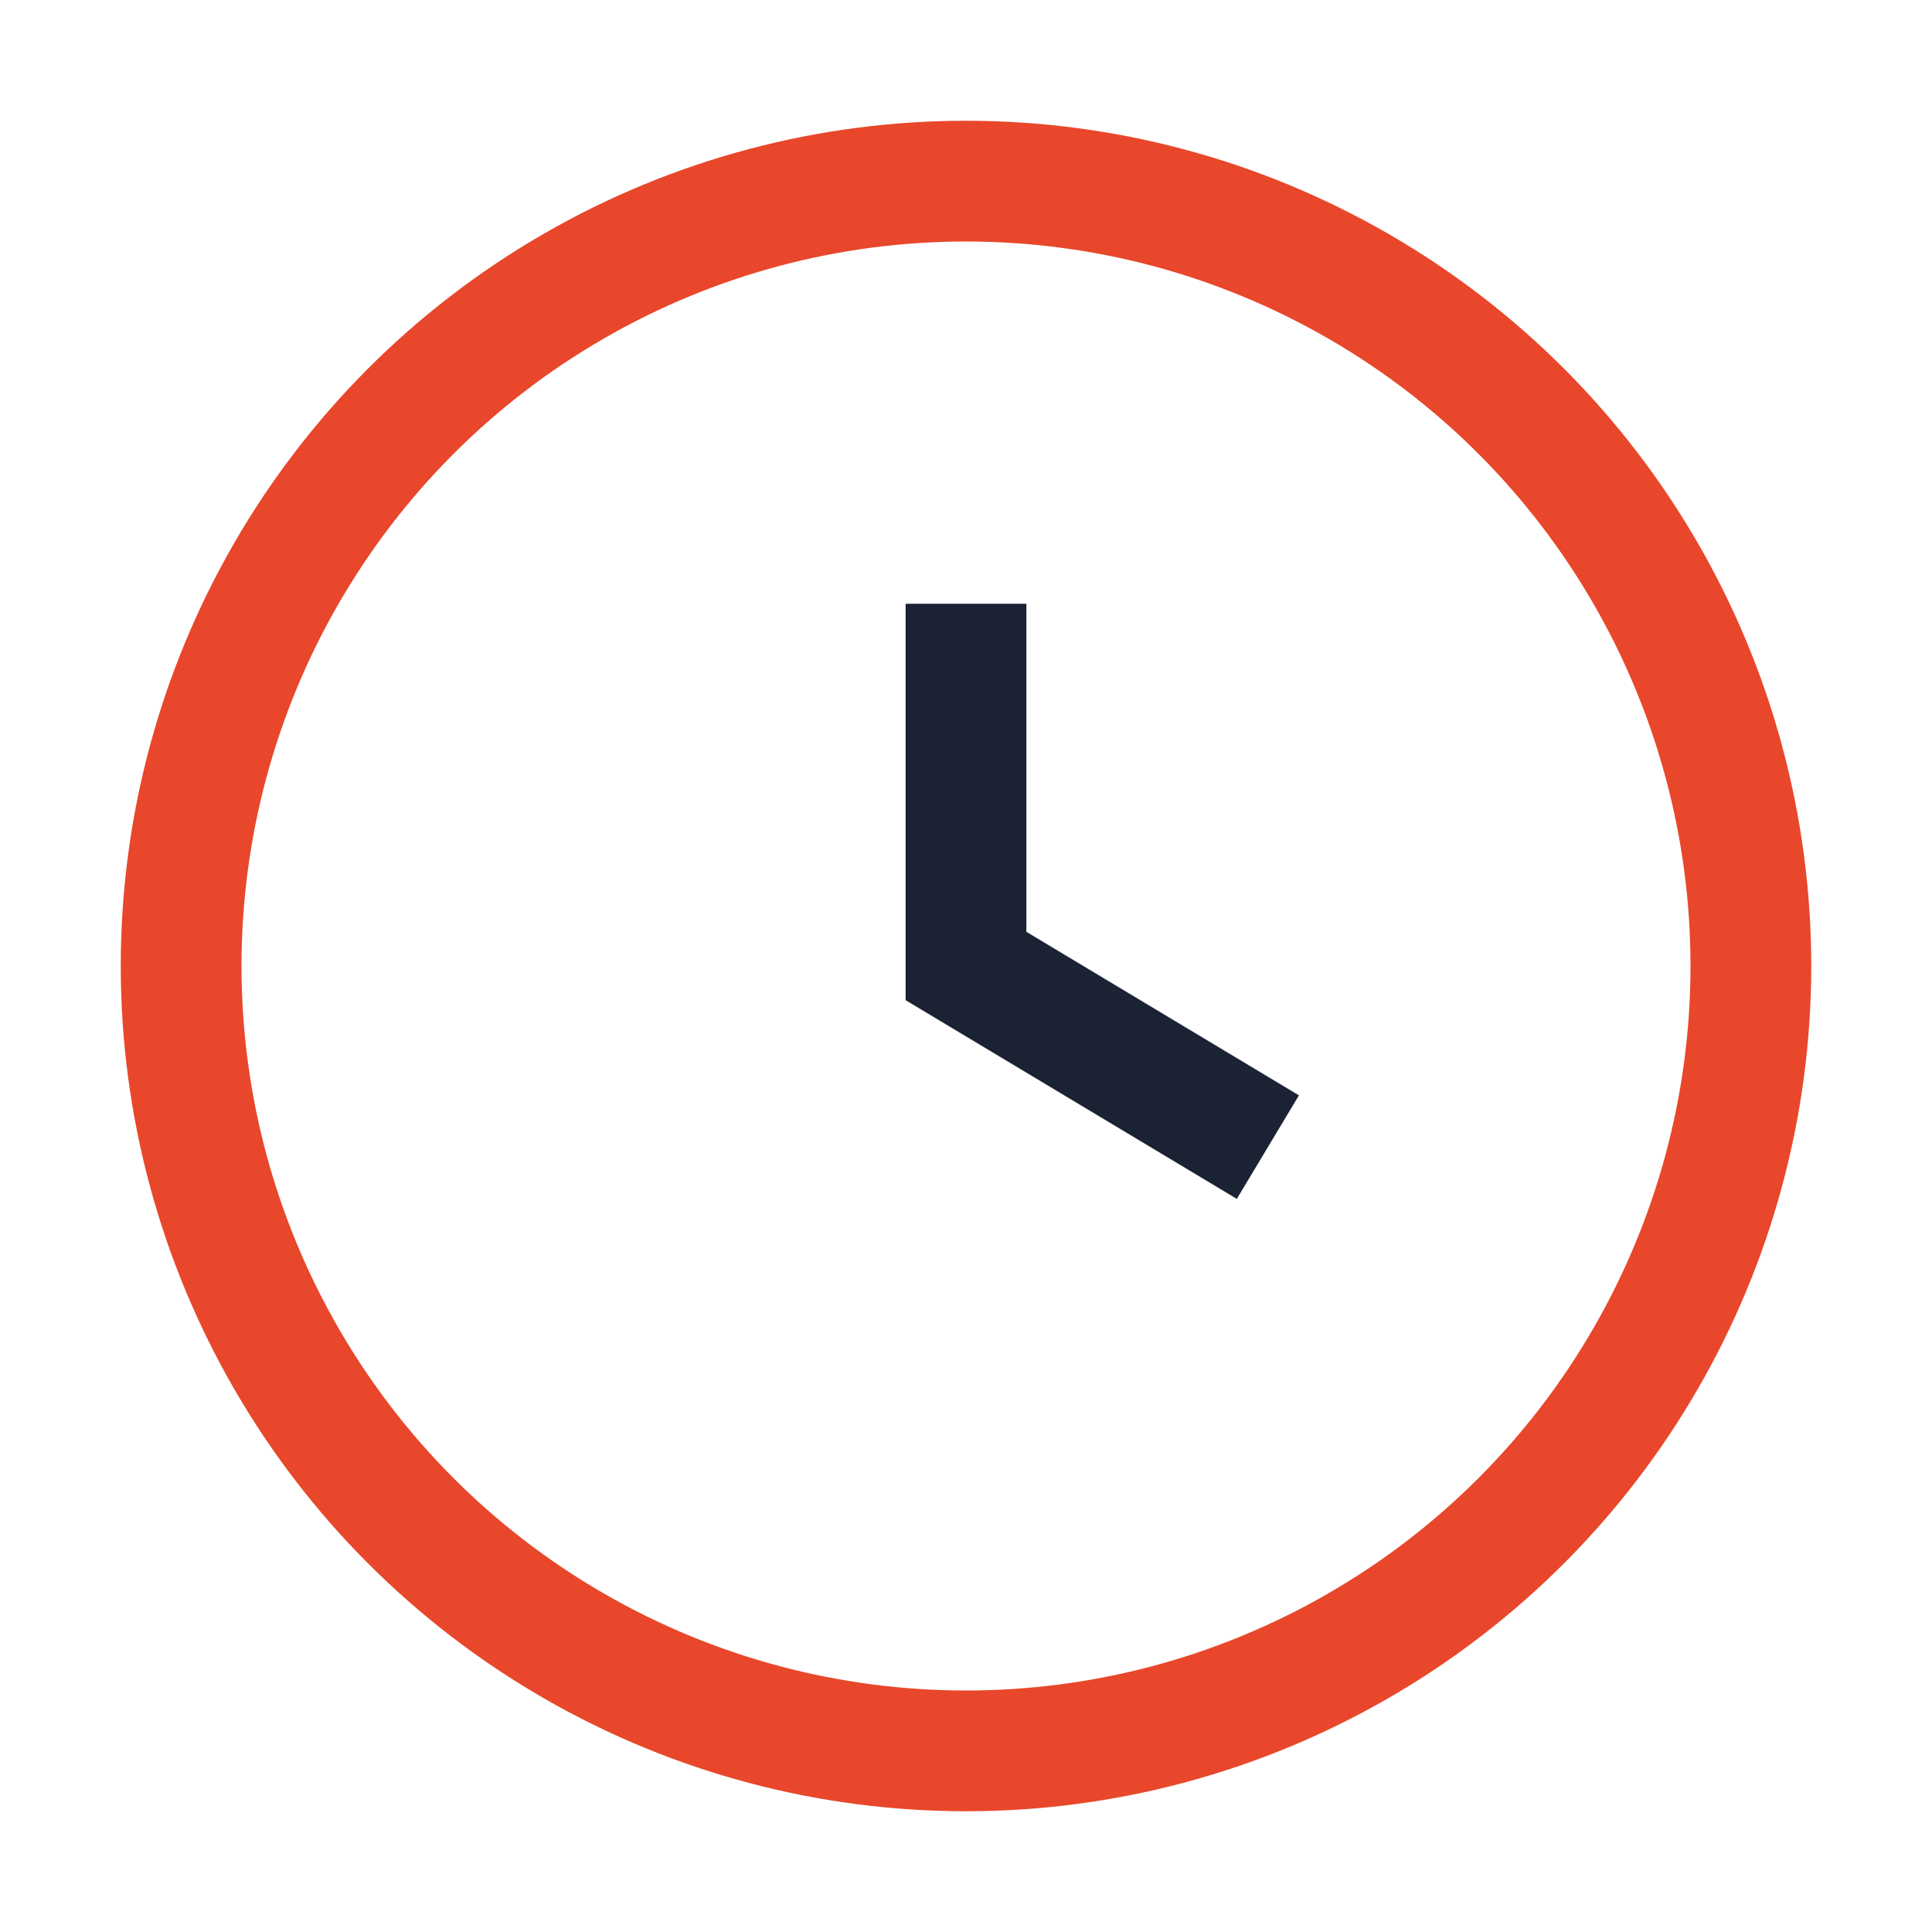 <?xml version="1.0" encoding="UTF-8"?>
<svg xmlns="http://www.w3.org/2000/svg" width="32" height="32" viewBox="0 0 32 32"><circle cx="16" cy="16" r="13" fill="none" stroke="#E8472B" stroke-width="2"/><path d="M16 10v6l5 3" stroke="#1A2233" stroke-width="2" fill="none"/></svg>